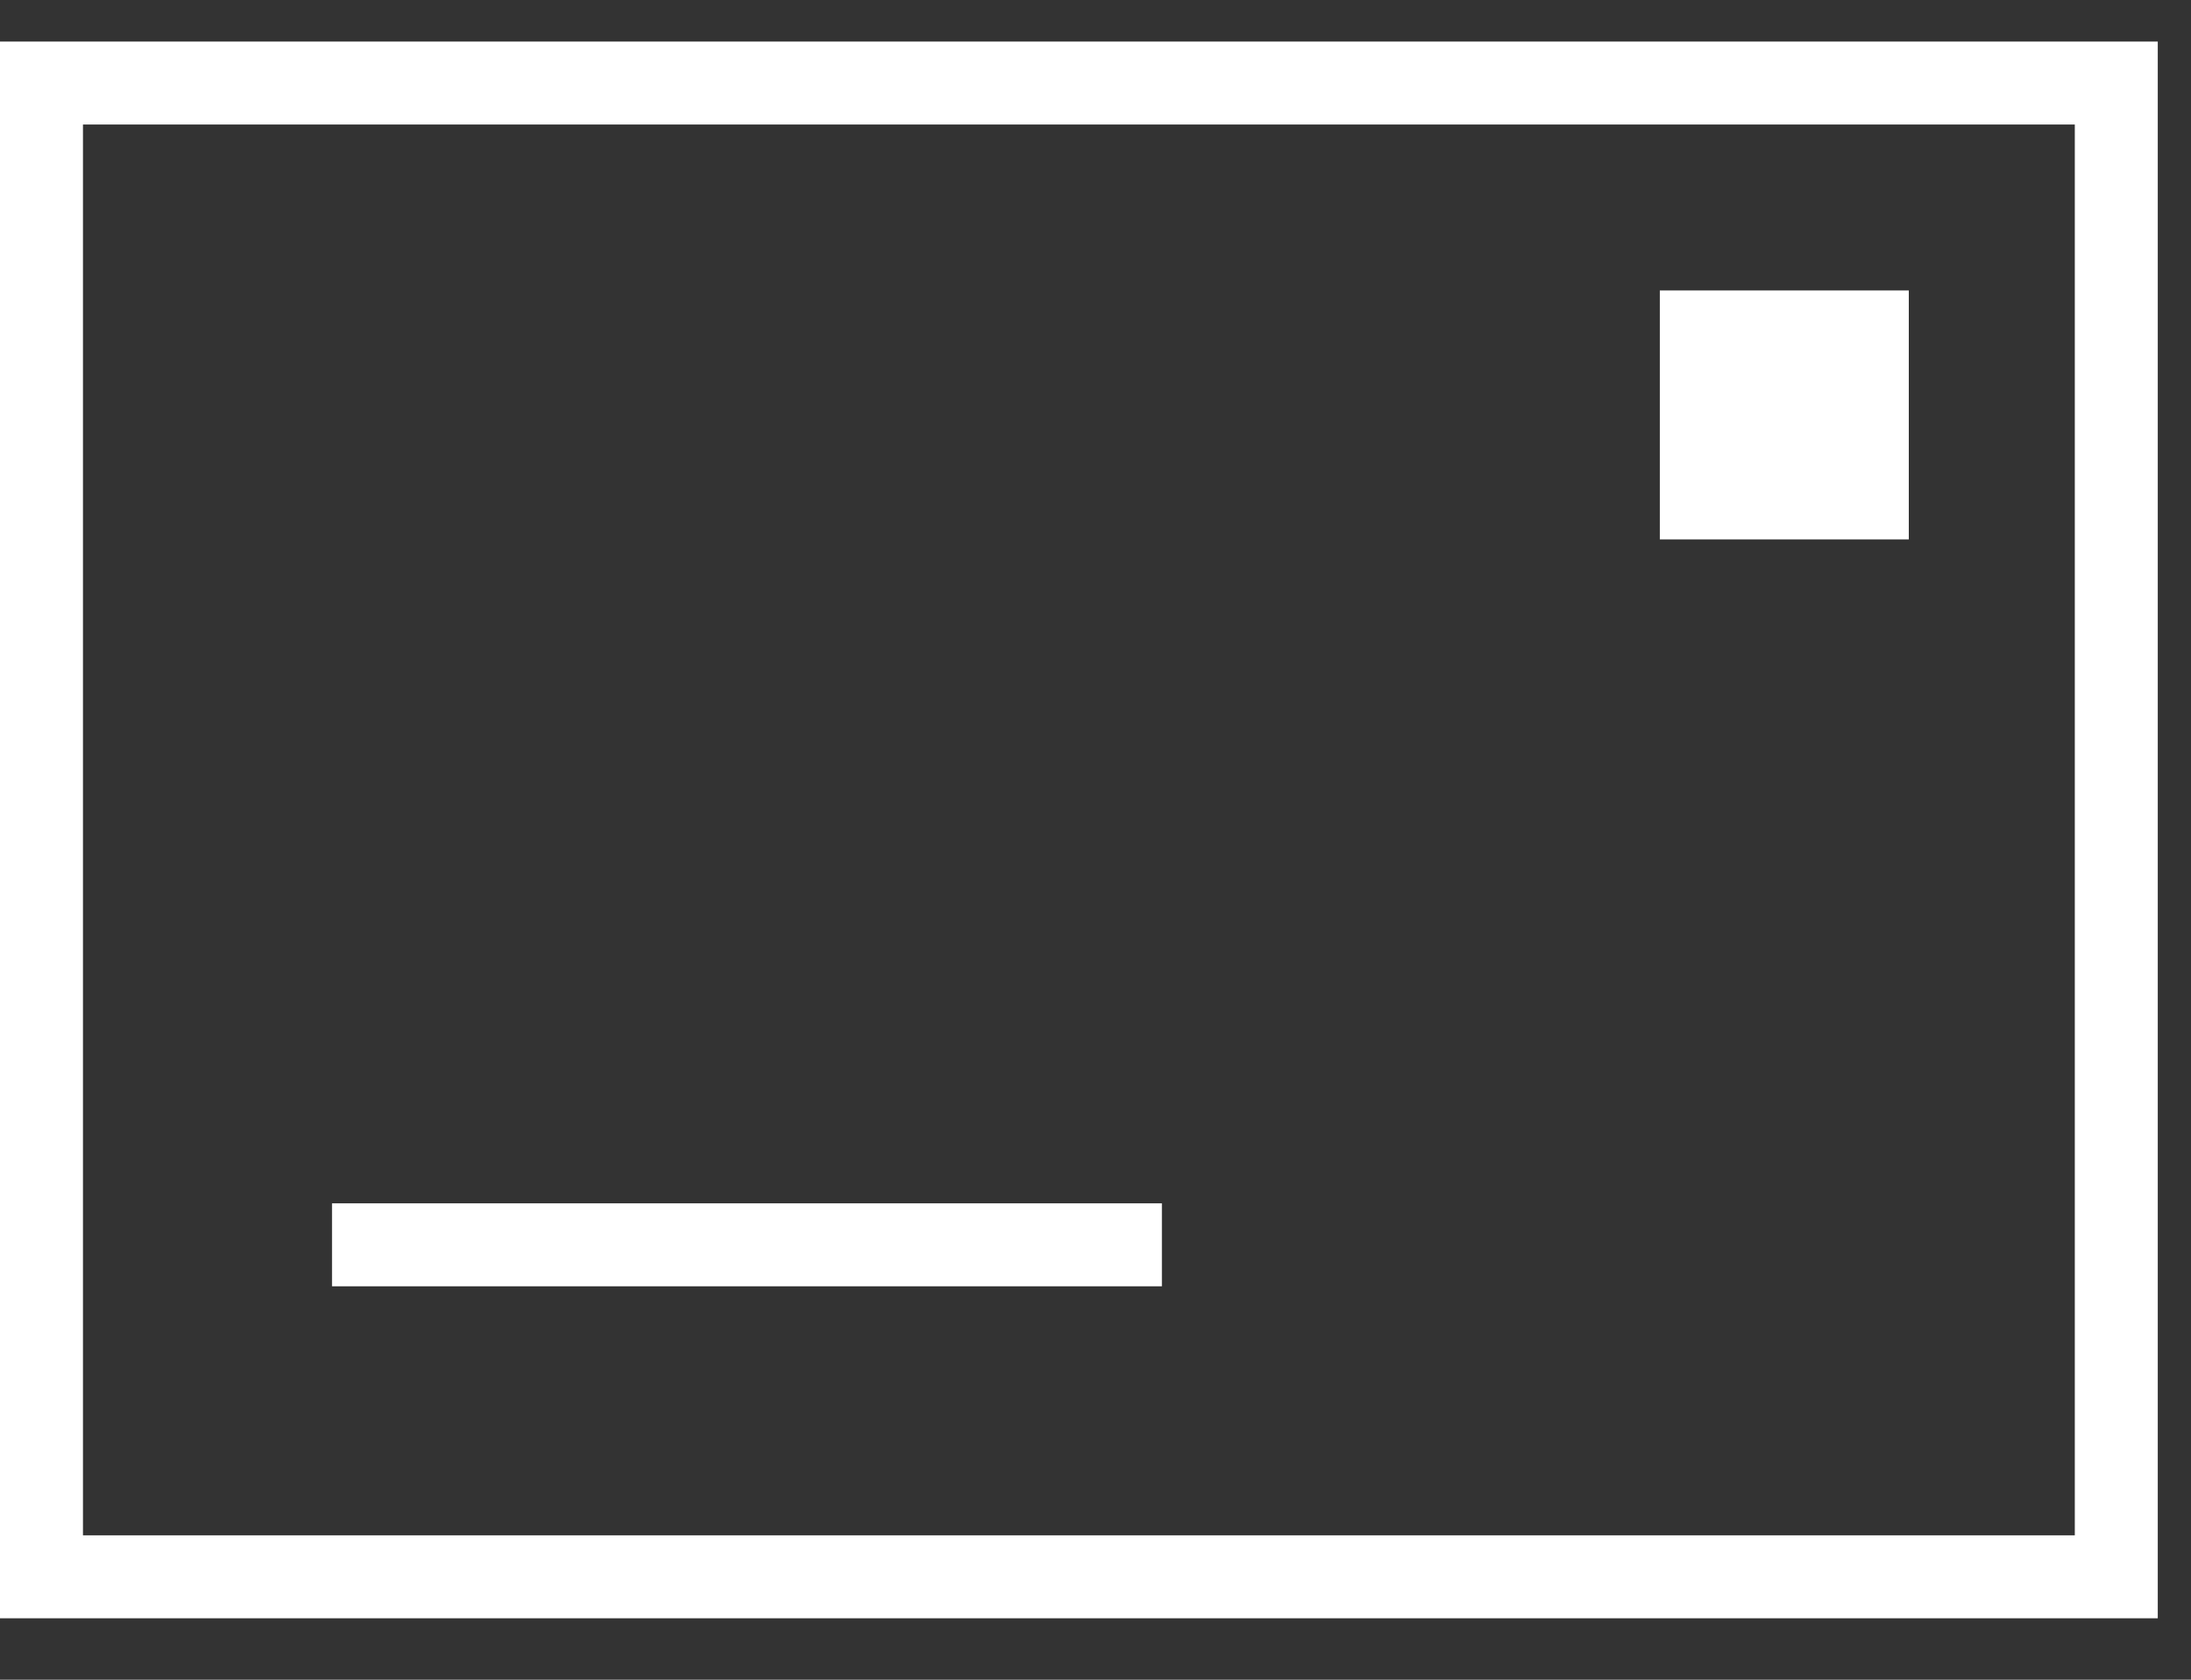 <svg width="30" height="23" viewBox="0 0 30 23" fill="none" xmlns="http://www.w3.org/2000/svg">
<rect x="0" y="0" width="30" height="23" fill="#333333" stroke="none"/>
<rect x="0.568" y="1.137" width="28.409" height="20.454" stroke="white" stroke-width="1.136"/>
<line x1="4.546" y1="17.045" x2="15.909" y2="17.045" stroke="white" stroke-width="1.136"/>
<rect x="22.727" y="3.977" width="3.409" height="3.409" fill="white"/>
</svg>
